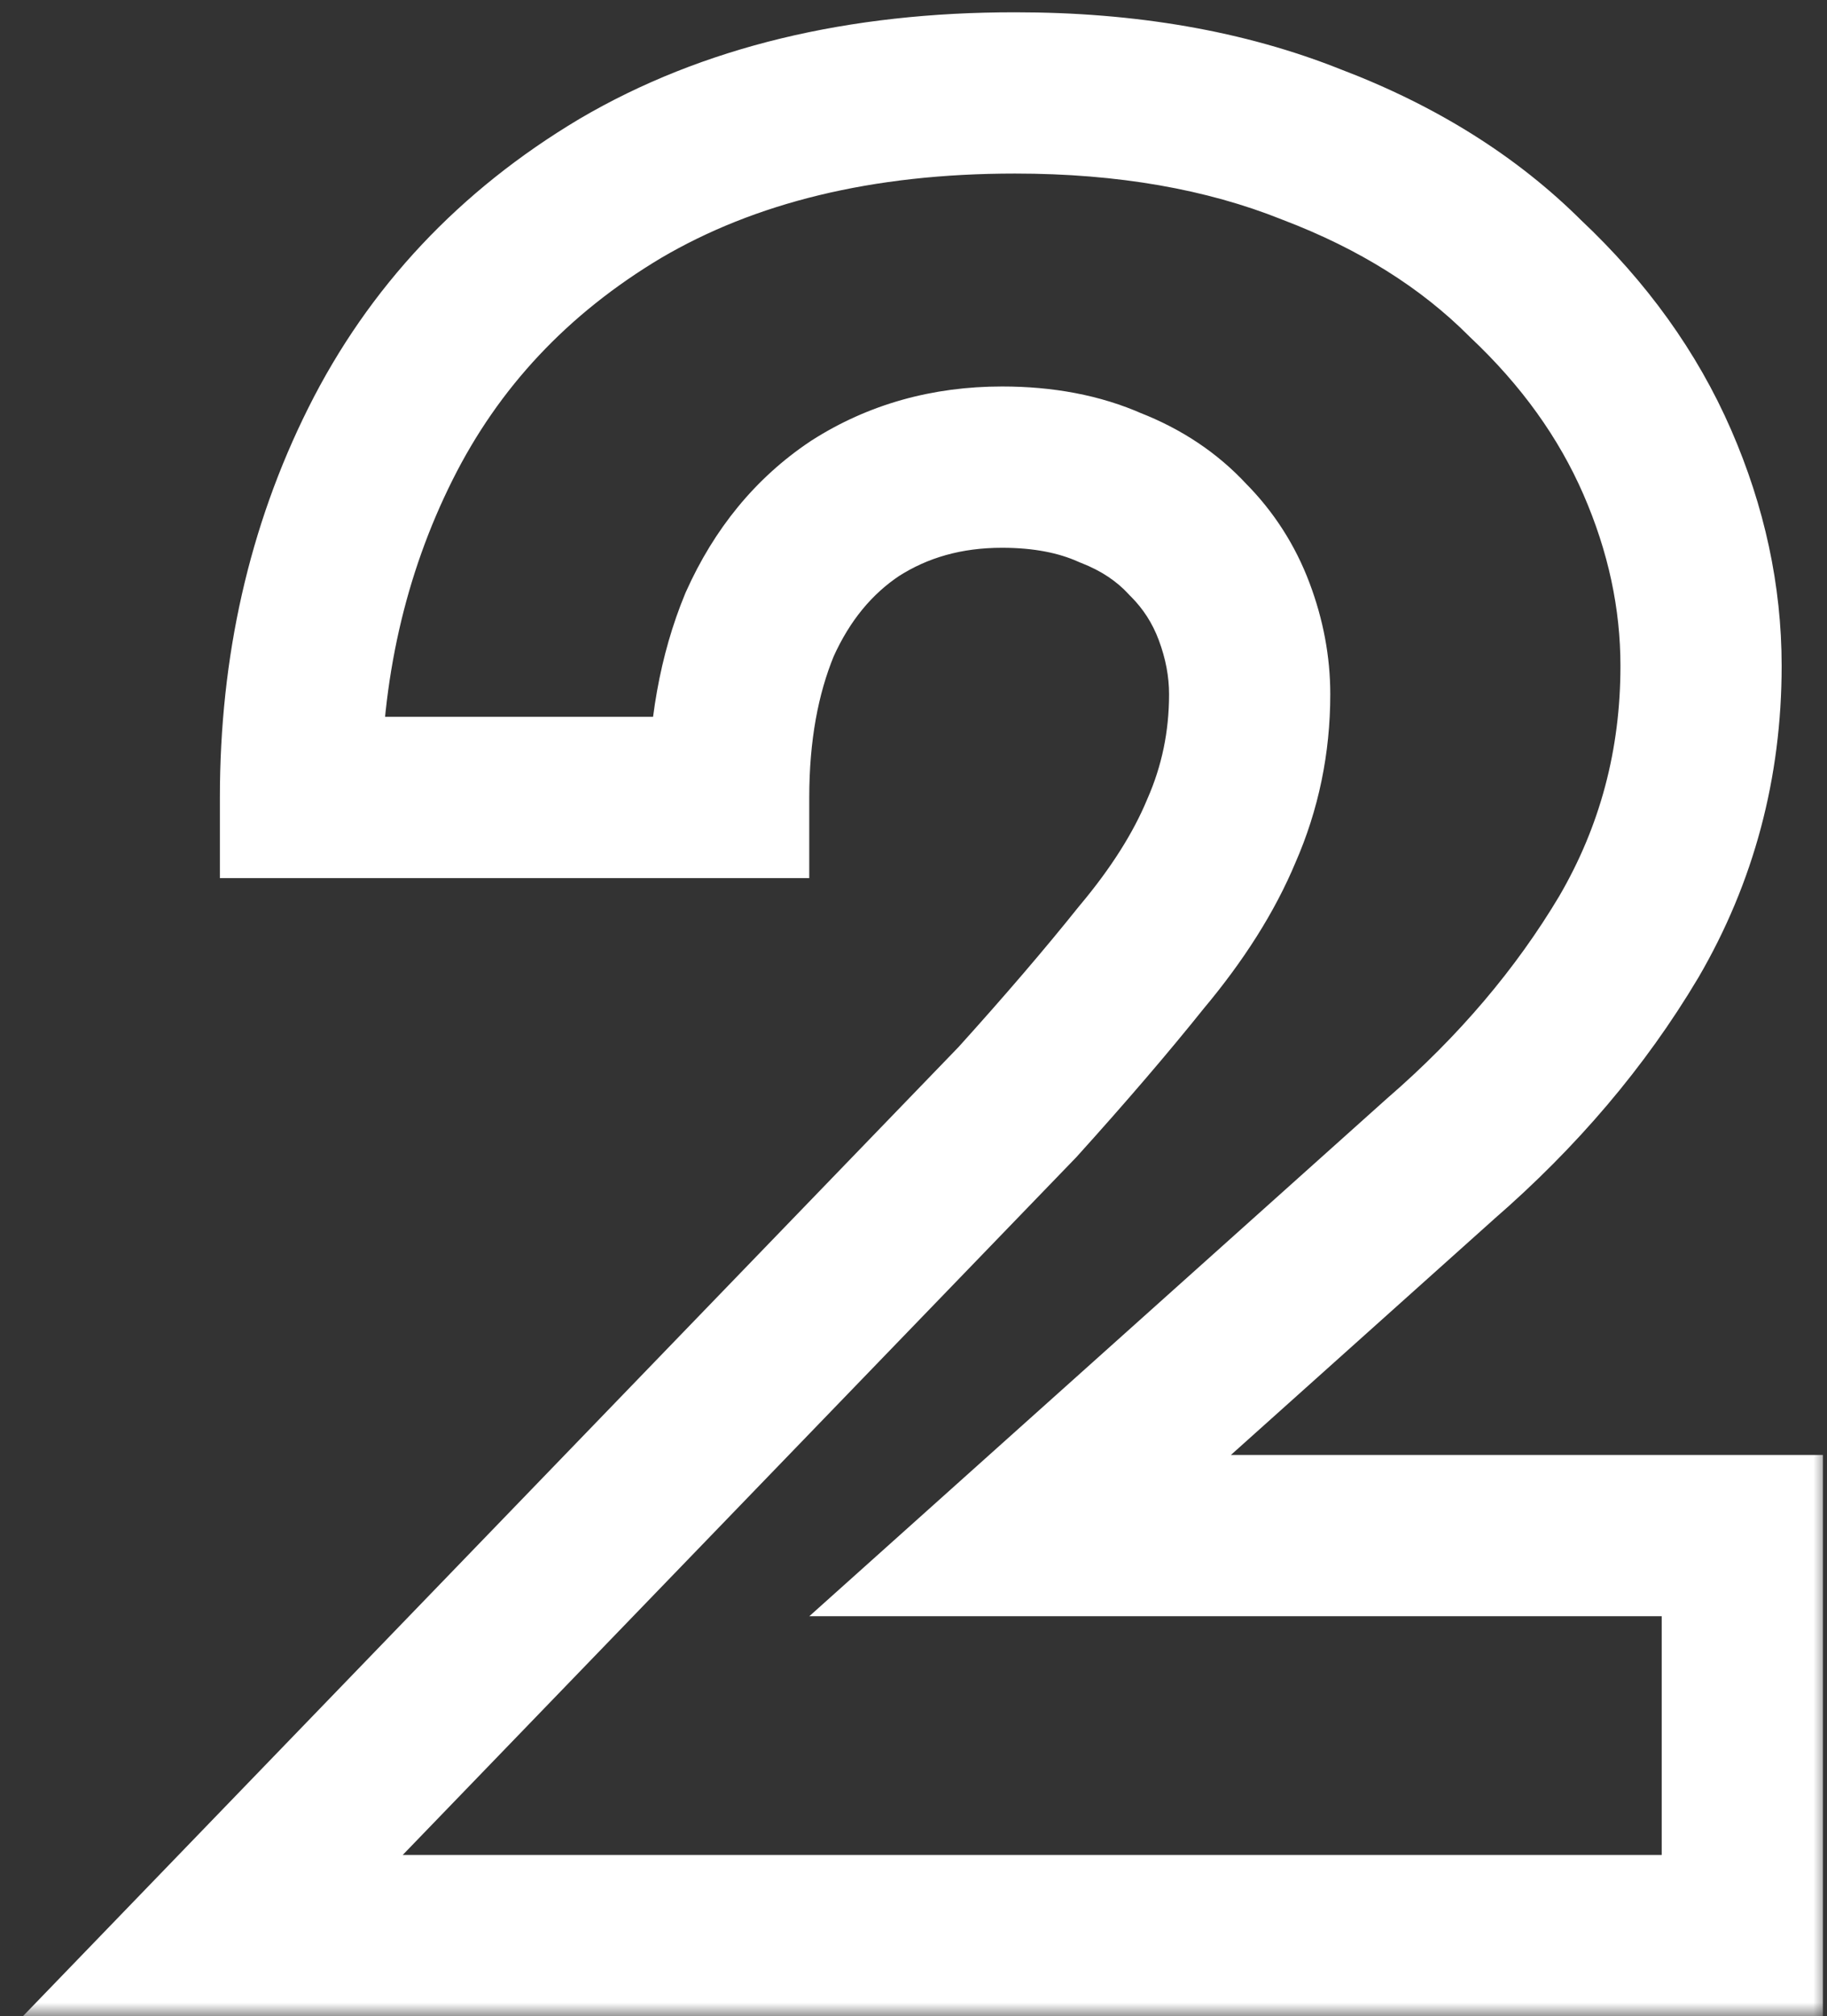 <svg width="68" height="75" viewBox="0 0 68 75" fill="none" xmlns="http://www.w3.org/2000/svg">
<rect x="0" y="0" width="68" height="75" fill="#333333" stroke="none"/>
<mask id="path-1-outside-1_2133_18" maskUnits="userSpaceOnUse" x="0" y="0" width="68" height="75" fill="black">
<rect fill="white" width="68" height="75"/>
<path d="M7.92 72L37.872 40.992C39.664 39.008 41.2 37.216 42.48 35.616C43.824 34.016 44.816 32.448 45.456 30.912C46.16 29.312 46.512 27.616 46.512 25.824C46.512 24.8 46.32 23.776 45.936 22.752C45.552 21.728 44.976 20.832 44.208 20.064C43.44 19.232 42.48 18.592 41.328 18.144C40.176 17.632 38.832 17.376 37.296 17.376C35.248 17.376 33.424 17.888 31.824 18.912C30.288 19.936 29.104 21.376 28.272 23.232C27.504 25.088 27.12 27.232 27.12 29.664H11.184C11.184 24.864 12.176 20.48 14.16 16.512C16.144 12.544 19.12 9.376 23.088 7.008C27.12 4.64 32.016 3.456 37.776 3.456C41.936 3.456 45.616 4.096 48.816 5.376C52.016 6.592 54.672 8.256 56.784 10.368C58.96 12.416 60.592 14.688 61.68 17.184C62.768 19.68 63.312 22.208 63.312 24.768C63.312 28.416 62.416 31.776 60.624 34.848C58.832 37.856 56.496 40.608 53.616 43.104L37.968 57.12H64.848V72H7.92Z"/>
</mask>
<path d="M7.92 72L5.762 69.916L0.851 75H7.92V72ZM37.872 40.992L40.03 43.076L40.065 43.04L40.098 43.003L37.872 40.992ZM42.48 35.616L40.183 33.686L40.16 33.714L40.137 33.742L42.48 35.616ZM45.456 30.912L42.71 29.704L42.698 29.731L42.687 29.758L45.456 30.912ZM45.936 22.752L43.127 23.805L43.127 23.805L45.936 22.752ZM44.208 20.064L42.004 22.099L42.044 22.143L42.087 22.185L44.208 20.064ZM41.328 18.144L40.11 20.885L40.175 20.914L40.241 20.94L41.328 18.144ZM31.824 18.912L30.207 16.385L30.183 16.4L30.16 16.416L31.824 18.912ZM28.272 23.232L25.535 22.005L25.517 22.045L25.5 22.085L28.272 23.232ZM27.12 29.664V32.664H30.12V29.664H27.12ZM11.184 29.664H8.184V32.664H11.184V29.664ZM14.16 16.512L16.843 17.854L16.843 17.854L14.16 16.512ZM23.088 7.008L21.569 4.421L21.56 4.426L21.551 4.432L23.088 7.008ZM48.816 5.376L47.702 8.161L47.726 8.171L47.75 8.18L48.816 5.376ZM56.784 10.368L54.663 12.489L54.695 12.521L54.728 12.553L56.784 10.368ZM61.68 17.184L64.43 15.985L64.43 15.985L61.68 17.184ZM60.624 34.848L63.201 36.383L63.208 36.371L63.215 36.36L60.624 34.848ZM53.616 43.104L51.651 40.837L51.633 40.853L51.614 40.869L53.616 43.104ZM37.968 57.12L35.966 54.885L30.122 60.12H37.968V57.12ZM64.848 57.12H67.848V54.12H64.848V57.12ZM64.848 72V75H67.848V72H64.848ZM7.92 72L10.078 74.084L40.03 43.076L37.872 40.992L35.714 38.908L5.762 69.916L7.92 72ZM37.872 40.992L40.098 43.003C41.919 40.987 43.496 39.148 44.823 37.49L42.48 35.616L40.137 33.742C38.904 35.284 37.409 37.029 35.646 38.981L37.872 40.992ZM42.48 35.616L44.777 37.546C46.269 35.769 47.443 33.944 48.225 32.066L45.456 30.912L42.687 29.758C42.189 30.952 41.379 32.263 40.183 33.686L42.48 35.616ZM45.456 30.912L48.202 32.12C49.078 30.13 49.512 28.021 49.512 25.824H46.512H43.512C43.512 27.211 43.242 28.494 42.71 29.704L45.456 30.912ZM46.512 25.824H49.512C49.512 24.416 49.247 23.036 48.745 21.699L45.936 22.752L43.127 23.805C43.393 24.516 43.512 25.184 43.512 25.824H46.512ZM45.936 22.752L48.745 21.699C48.212 20.276 47.402 19.016 46.329 17.943L44.208 20.064L42.087 22.185C42.55 22.648 42.892 23.18 43.127 23.805L45.936 22.752ZM44.208 20.064L46.412 18.029C45.307 16.832 43.953 15.946 42.415 15.348L41.328 18.144L40.241 20.94C41.007 21.238 41.573 21.632 42.004 22.099L44.208 20.064ZM41.328 18.144L42.546 15.403C40.937 14.687 39.162 14.376 37.296 14.376V17.376V20.376C38.502 20.376 39.415 20.577 40.11 20.885L41.328 18.144ZM37.296 17.376V14.376C34.721 14.376 32.328 15.028 30.207 16.385L31.824 18.912L33.441 21.439C34.52 20.748 35.775 20.376 37.296 20.376V17.376ZM31.824 18.912L30.16 16.416C28.107 17.785 26.573 19.688 25.535 22.005L28.272 23.232L31.009 24.459C31.635 23.064 32.469 22.087 33.488 21.408L31.824 18.912ZM28.272 23.232L25.5 22.085C24.553 24.373 24.12 26.919 24.12 29.664H27.12H30.12C30.12 27.545 30.455 25.803 31.044 24.379L28.272 23.232ZM27.12 29.664V26.664H11.184V29.664V32.664H27.12V29.664ZM11.184 29.664H14.184C14.184 25.291 15.084 21.372 16.843 17.854L14.16 16.512L11.477 15.17C9.268 19.588 8.184 24.437 8.184 29.664H11.184ZM14.16 16.512L16.843 17.854C18.56 14.42 21.128 11.671 24.625 9.584L23.088 7.008L21.551 4.432C17.112 7.081 13.728 10.668 11.477 15.17L14.16 16.512ZM23.088 7.008L24.607 9.595C28.083 7.554 32.427 6.456 37.776 6.456V3.456V0.456C31.605 0.456 26.157 1.726 21.569 4.421L23.088 7.008ZM37.776 3.456V6.456C41.631 6.456 44.921 7.049 47.702 8.161L48.816 5.376L49.93 2.591C46.311 1.143 42.241 0.456 37.776 0.456V3.456ZM48.816 5.376L47.75 8.18C50.612 9.268 52.891 10.718 54.663 12.489L56.784 10.368L58.905 8.247C56.453 5.794 53.42 3.916 49.882 2.572L48.816 5.376ZM56.784 10.368L54.728 12.553C56.637 14.35 58.019 16.294 58.93 18.383L61.68 17.184L64.43 15.985C63.165 13.082 61.283 10.482 58.84 8.183L56.784 10.368ZM61.68 17.184L58.93 18.383C59.864 20.525 60.312 22.646 60.312 24.768H63.312H66.312C66.312 21.77 65.672 18.835 64.43 15.985L61.68 17.184ZM63.312 24.768H60.312C60.312 27.899 59.55 30.735 58.033 33.336L60.624 34.848L63.215 36.36C65.282 32.817 66.312 28.933 66.312 24.768H63.312ZM60.624 34.848L58.047 33.313C56.432 36.022 54.311 38.532 51.651 40.837L53.616 43.104L55.581 45.371C58.681 42.684 61.232 39.69 63.201 36.383L60.624 34.848ZM53.616 43.104L51.614 40.869L35.966 54.885L37.968 57.12L39.97 59.355L55.618 45.339L53.616 43.104ZM37.968 57.12V60.12H64.848V57.12V54.12H37.968V57.12ZM64.848 57.12H61.848V72H64.848H67.848V57.12H64.848ZM64.848 72V69H7.92V72V75H64.848V72Z" fill="white" mask="url(#path-1-outside-1_2133_18)"/>
</svg>

